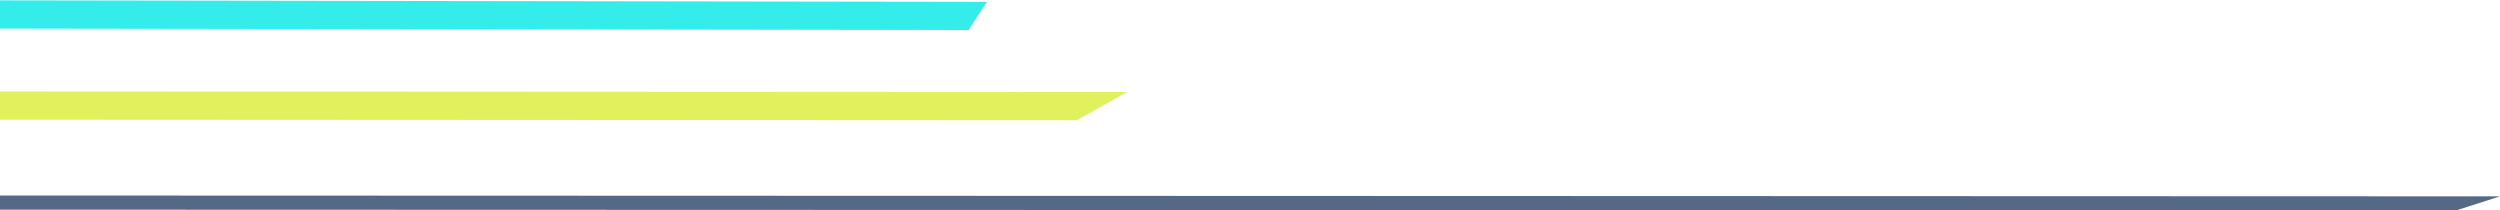 <svg id="price_line.svg" data-name="price/line.svg" xmlns="http://www.w3.org/2000/svg" width="499" height="42" viewBox="0 0 499 42">
  <defs>
    <style>
      .cls-1 {
        fill: #e0f15d;
      }

      .cls-1, .cls-2, .cls-3 {
        fill-rule: evenodd;
      }

      .cls-2 {
        fill: #34edea;
      }

      .cls-3 {
        fill: #556886;
      }
    </style>
  </defs>
  <g id="Graphic-2">
    <path id="Rectangle_1_copy_5" data-name="Rectangle 1 copy 5" class="cls-1" d="M-459.02,3124.99l683.987,0.38L214.954,3131l-683.987-.38Z" transform="translate(0 -3107)"/>
    <path id="Rectangle_1_copy_12" data-name="Rectangle 1 copy 12" class="cls-2" d="M-52.35,3106.99L197,3107.37l-3.65,5.63L-56,3112.62Z" transform="translate(0 -3107)"/>
    <path id="Rectangle_1_copy_6" data-name="Rectangle 1 copy 6" class="cls-3" d="M-99.244,3145.99L499,3146.19l-8.758,2.81L-108,3148.81Z" transform="translate(0 -3107)"/>
  </g>
</svg>
